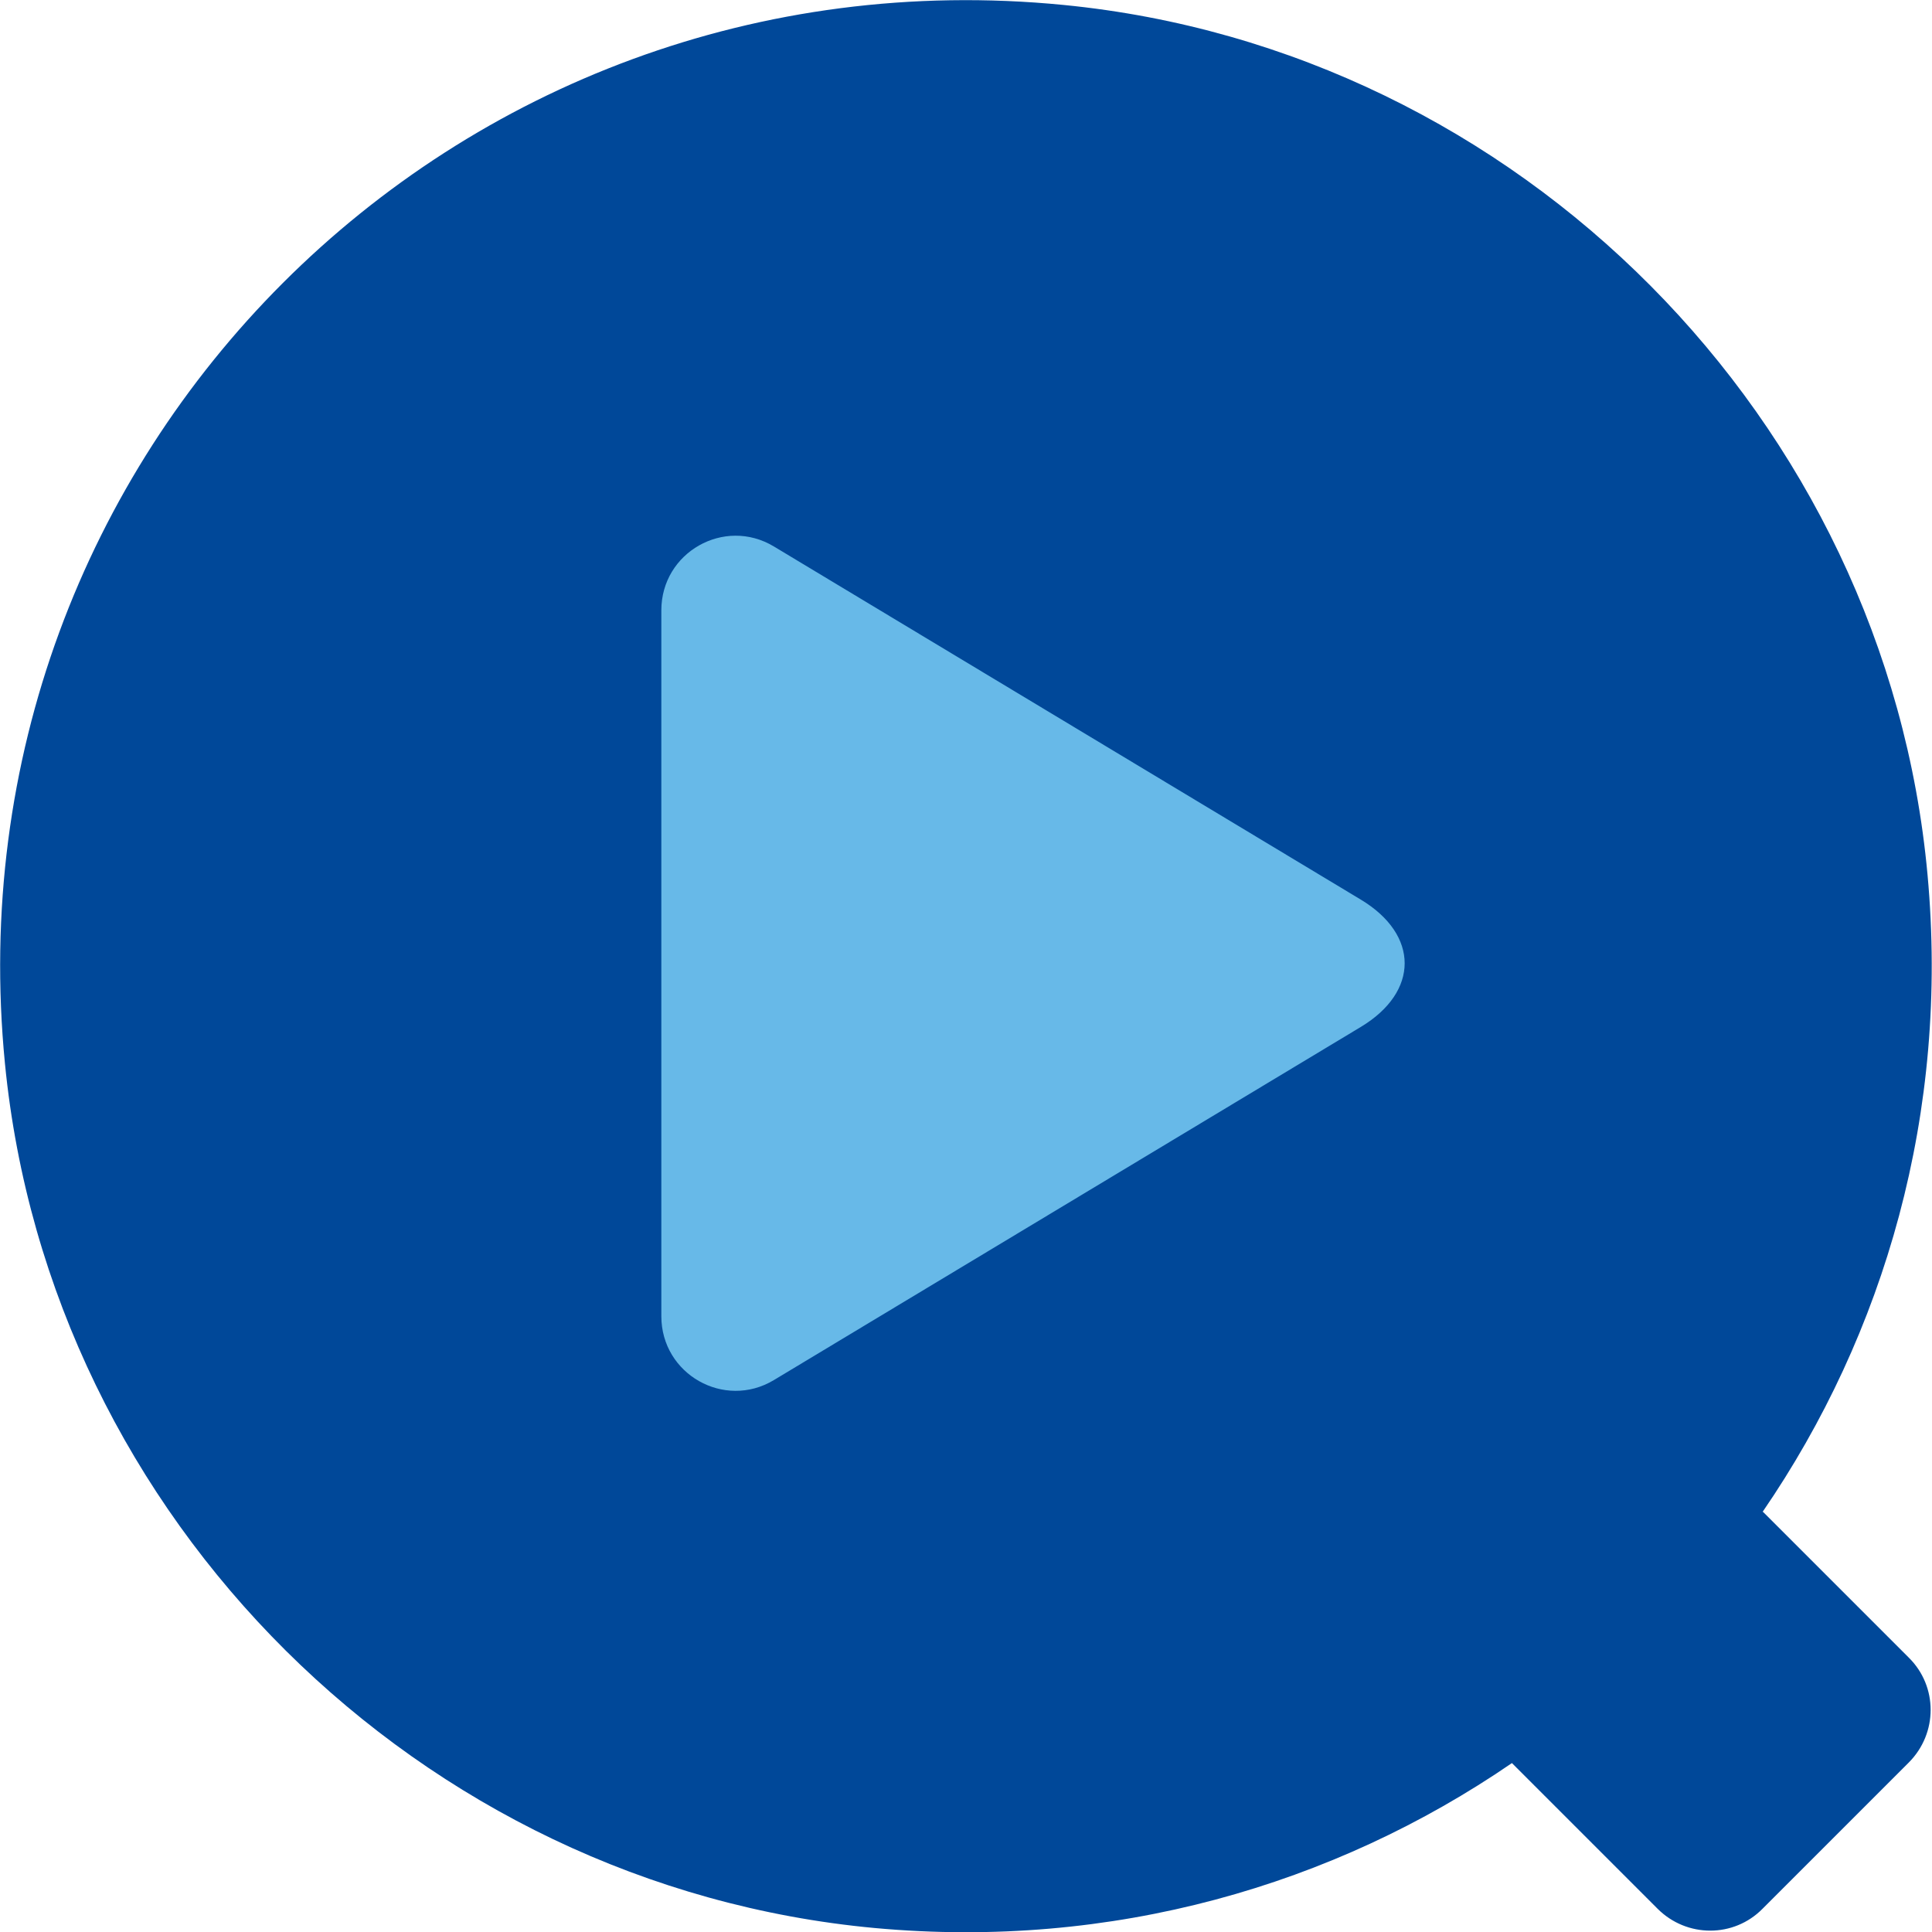 <?xml version="1.0" encoding="UTF-8"?>
<svg id="Layer_2" data-name="Layer 2" xmlns="http://www.w3.org/2000/svg" viewBox="0 0 39 39">
  <defs>
    <style>
      .cls-1 {
        fill: #67b9e8;
      }

      .cls-2 {
        fill: #004899;
      }
    </style>
  </defs>
  <g id="icons">
    <g>
      <path class="cls-2" d="M35.58,30.52c2.47-3.6,3.77-8.07,3.33-12.86C38.07,8.47,30.66,1,21.47.1,9.15-1.11-1.11,9.15.1,21.47c.9,9.19,8.37,16.6,17.56,17.45,4.79.44,9.26-.86,12.86-3.33l2.94,2.94c.59.59,1.54.59,2.12,0l2.95-2.95c.59-.59.59-1.54,0-2.12l-2.94-2.94Z"/>
      <path class="cls-1" d="M13.35,12.32v14.25c0,1.17,1.27,1.89,2.27,1.29l11.85-7.13c1.18-.71,1.18-1.86,0-2.57l-11.85-7.13c-1-.6-2.27.12-2.27,1.29Z"/>
    </g>
  </g>
</svg>